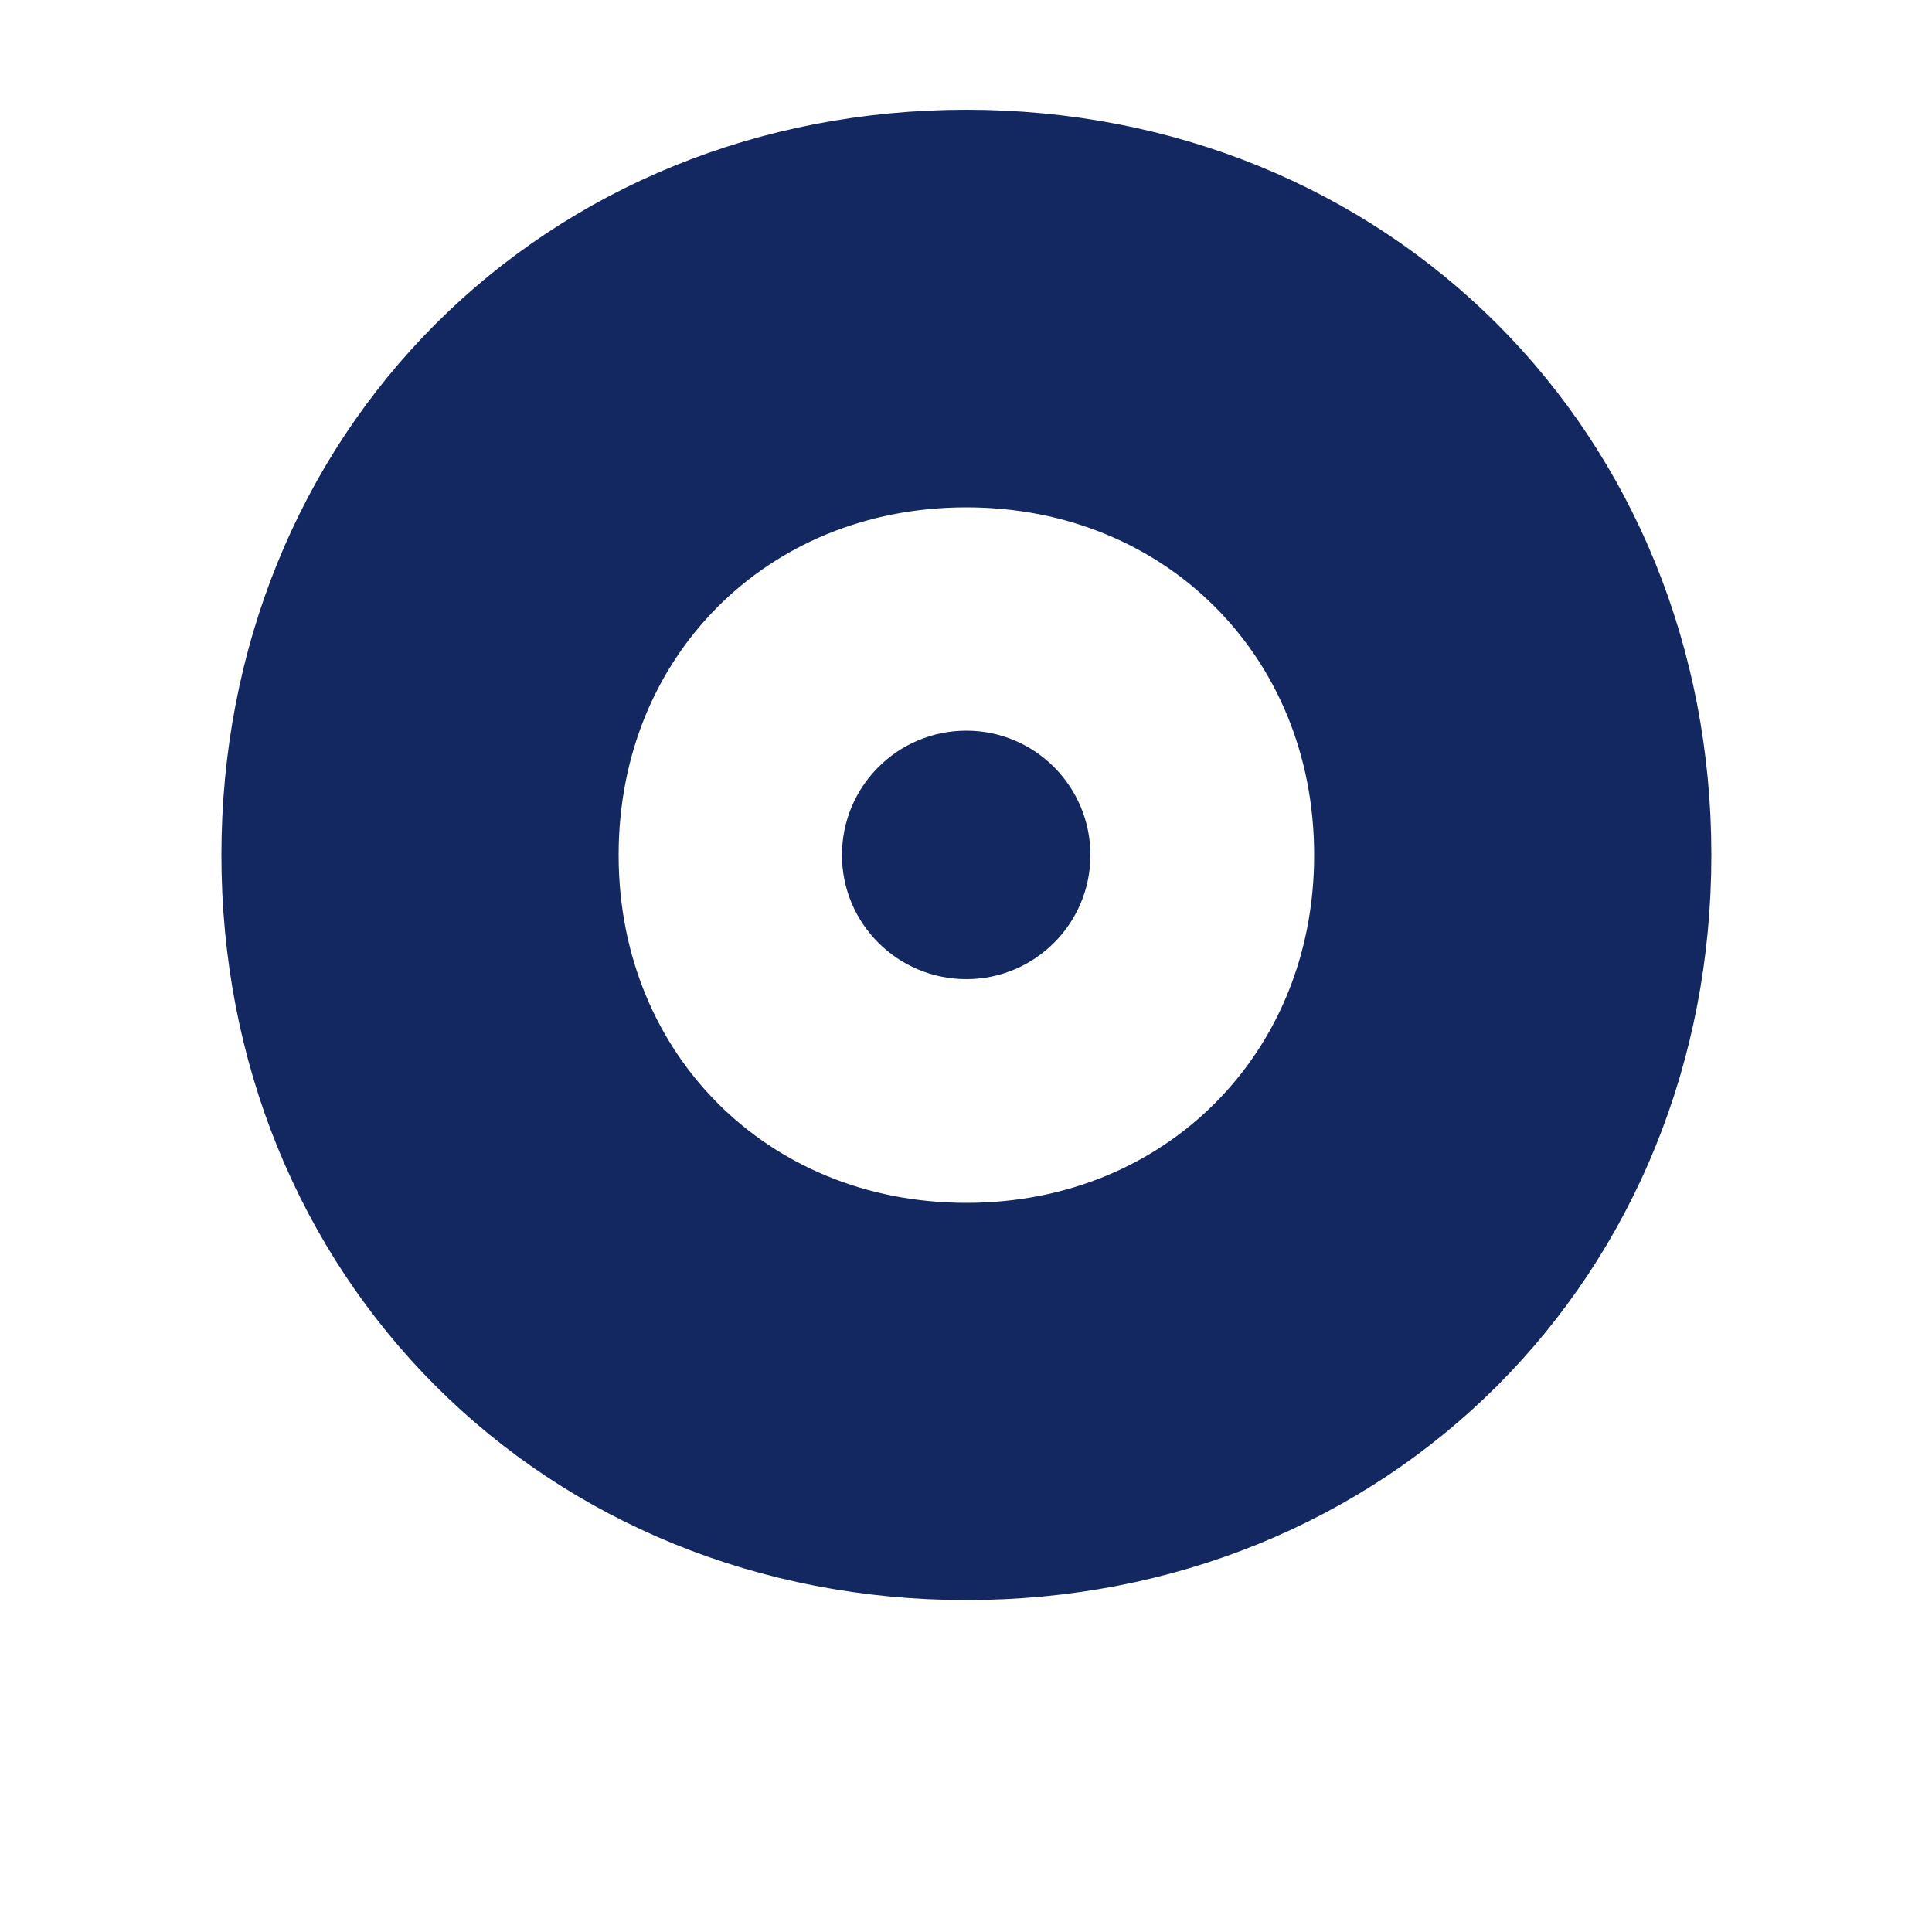 <?xml version="1.0" encoding="UTF-8"?> <svg xmlns="http://www.w3.org/2000/svg" width="5" height="5" viewBox="0 0 5 5" fill="none"> <path d="M1.073 2.213C1.073 1.396 1.684 0.784 2.501 0.784C3.317 0.784 3.929 1.396 3.929 2.213C3.929 3.029 3.317 3.641 2.501 3.641C1.684 3.641 1.073 3.029 1.073 2.213ZM1.101 2.213C1.101 3.003 1.71 3.613 2.501 3.613C3.291 3.613 3.901 3.003 3.901 2.213C3.901 1.422 3.291 0.813 2.501 0.813C1.71 0.813 1.101 1.422 1.101 2.213Z" fill="#132861" stroke="#132861"></path> <path d="M2.501 2.534C2.678 2.534 2.822 2.39 2.822 2.213C2.822 2.035 2.678 1.891 2.501 1.891C2.323 1.891 2.179 2.035 2.179 2.213C2.179 2.39 2.323 2.534 2.501 2.534Z" fill="#132861"></path> </svg> 